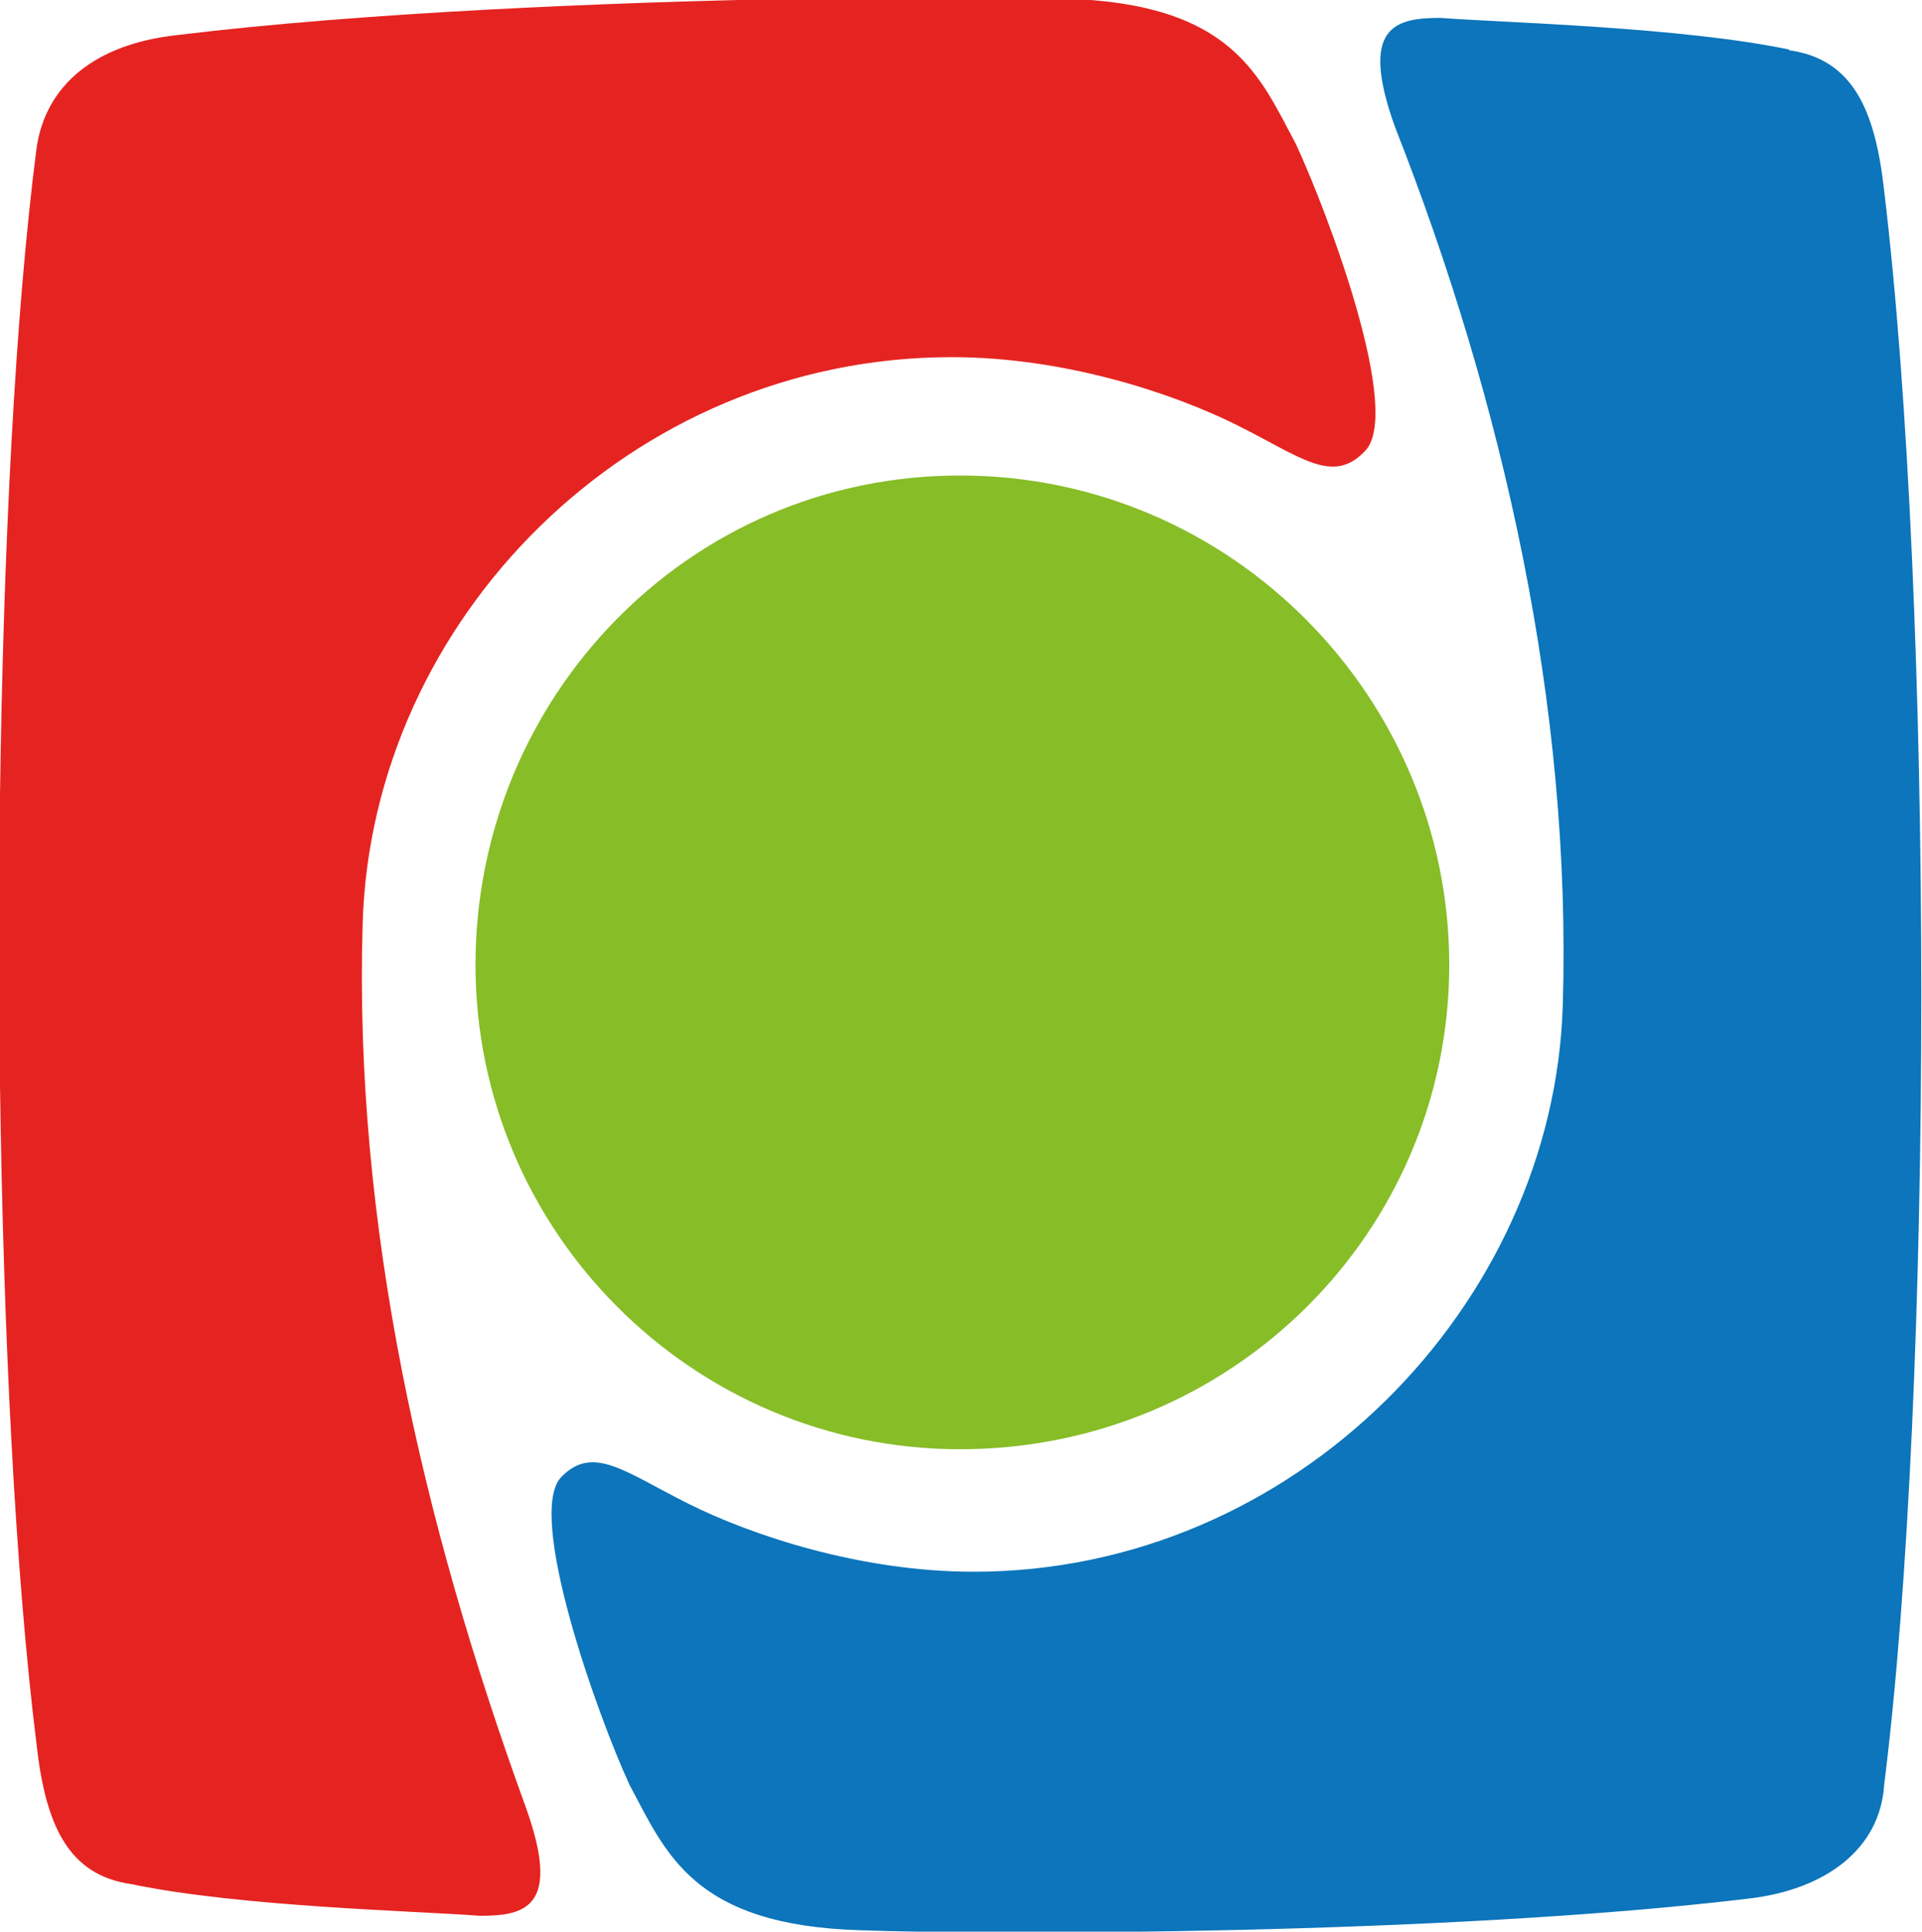 <?xml version="1.0" encoding="UTF-8"?><svg id="Vrstva_2" xmlns="http://www.w3.org/2000/svg" viewBox="0 0 27.93 28.07"><defs><style>.cls-1{fill:#e52421;}.cls-2{fill:#0c75bb;}.cls-3{fill:#87bd27;}</style></defs><g id="Vrstva_1-2"><path class="cls-3" d="m13.95,21.06c3.95,0,7.11-3.16,7.11-7.04s-3.16-7.11-7.11-7.11-7.04,3.23-7.04,7.11,3.16,7.04,7.04,7.04Z"/><path class="cls-1" d="m1.91,27.38c1.58.33,4.15.39,5.07.46.66,0,1.18-.13.66-1.58-1.51-4.15-2.5-8.49-2.37-12.84.13-4.41,3.88-8.23,8.56-8.23,1.65,0,3.23.53,4.15.99.92.46,1.38.86,1.84.39.59-.53-.53-3.49-.99-4.48-.53-.99-.92-2.04-3.36-2.11h-3.8c-2.79.05-6.4.2-9.1.53-1.18.13-1.91.72-2.04,1.65C.22,4.57.05,7.96,0,11.54v4.24c.05,3.6.22,7.06.53,9.56.13,1.18.46,1.91,1.38,2.04Z"/><path class="cls-2" d="m26,.72c-1.58-.33-4.15-.39-5.07-.46-.66,0-1.18.13-.66,1.58,1.58,4.02,2.57,8.43,2.44,12.77-.13,4.34-3.88,8.23-8.56,8.23-1.65,0-3.23-.53-4.15-.99-.92-.46-1.38-.86-1.84-.39-.53.53.53,3.49.99,4.48.53.99.92,2.04,3.36,2.11,1.84.07,8.49.07,12.9-.46,1.12-.13,1.91-.72,1.97-1.65.72-5.73.72-17.18,0-23.17-.13-1.18-.46-1.91-1.38-2.04Z"/></g></svg>